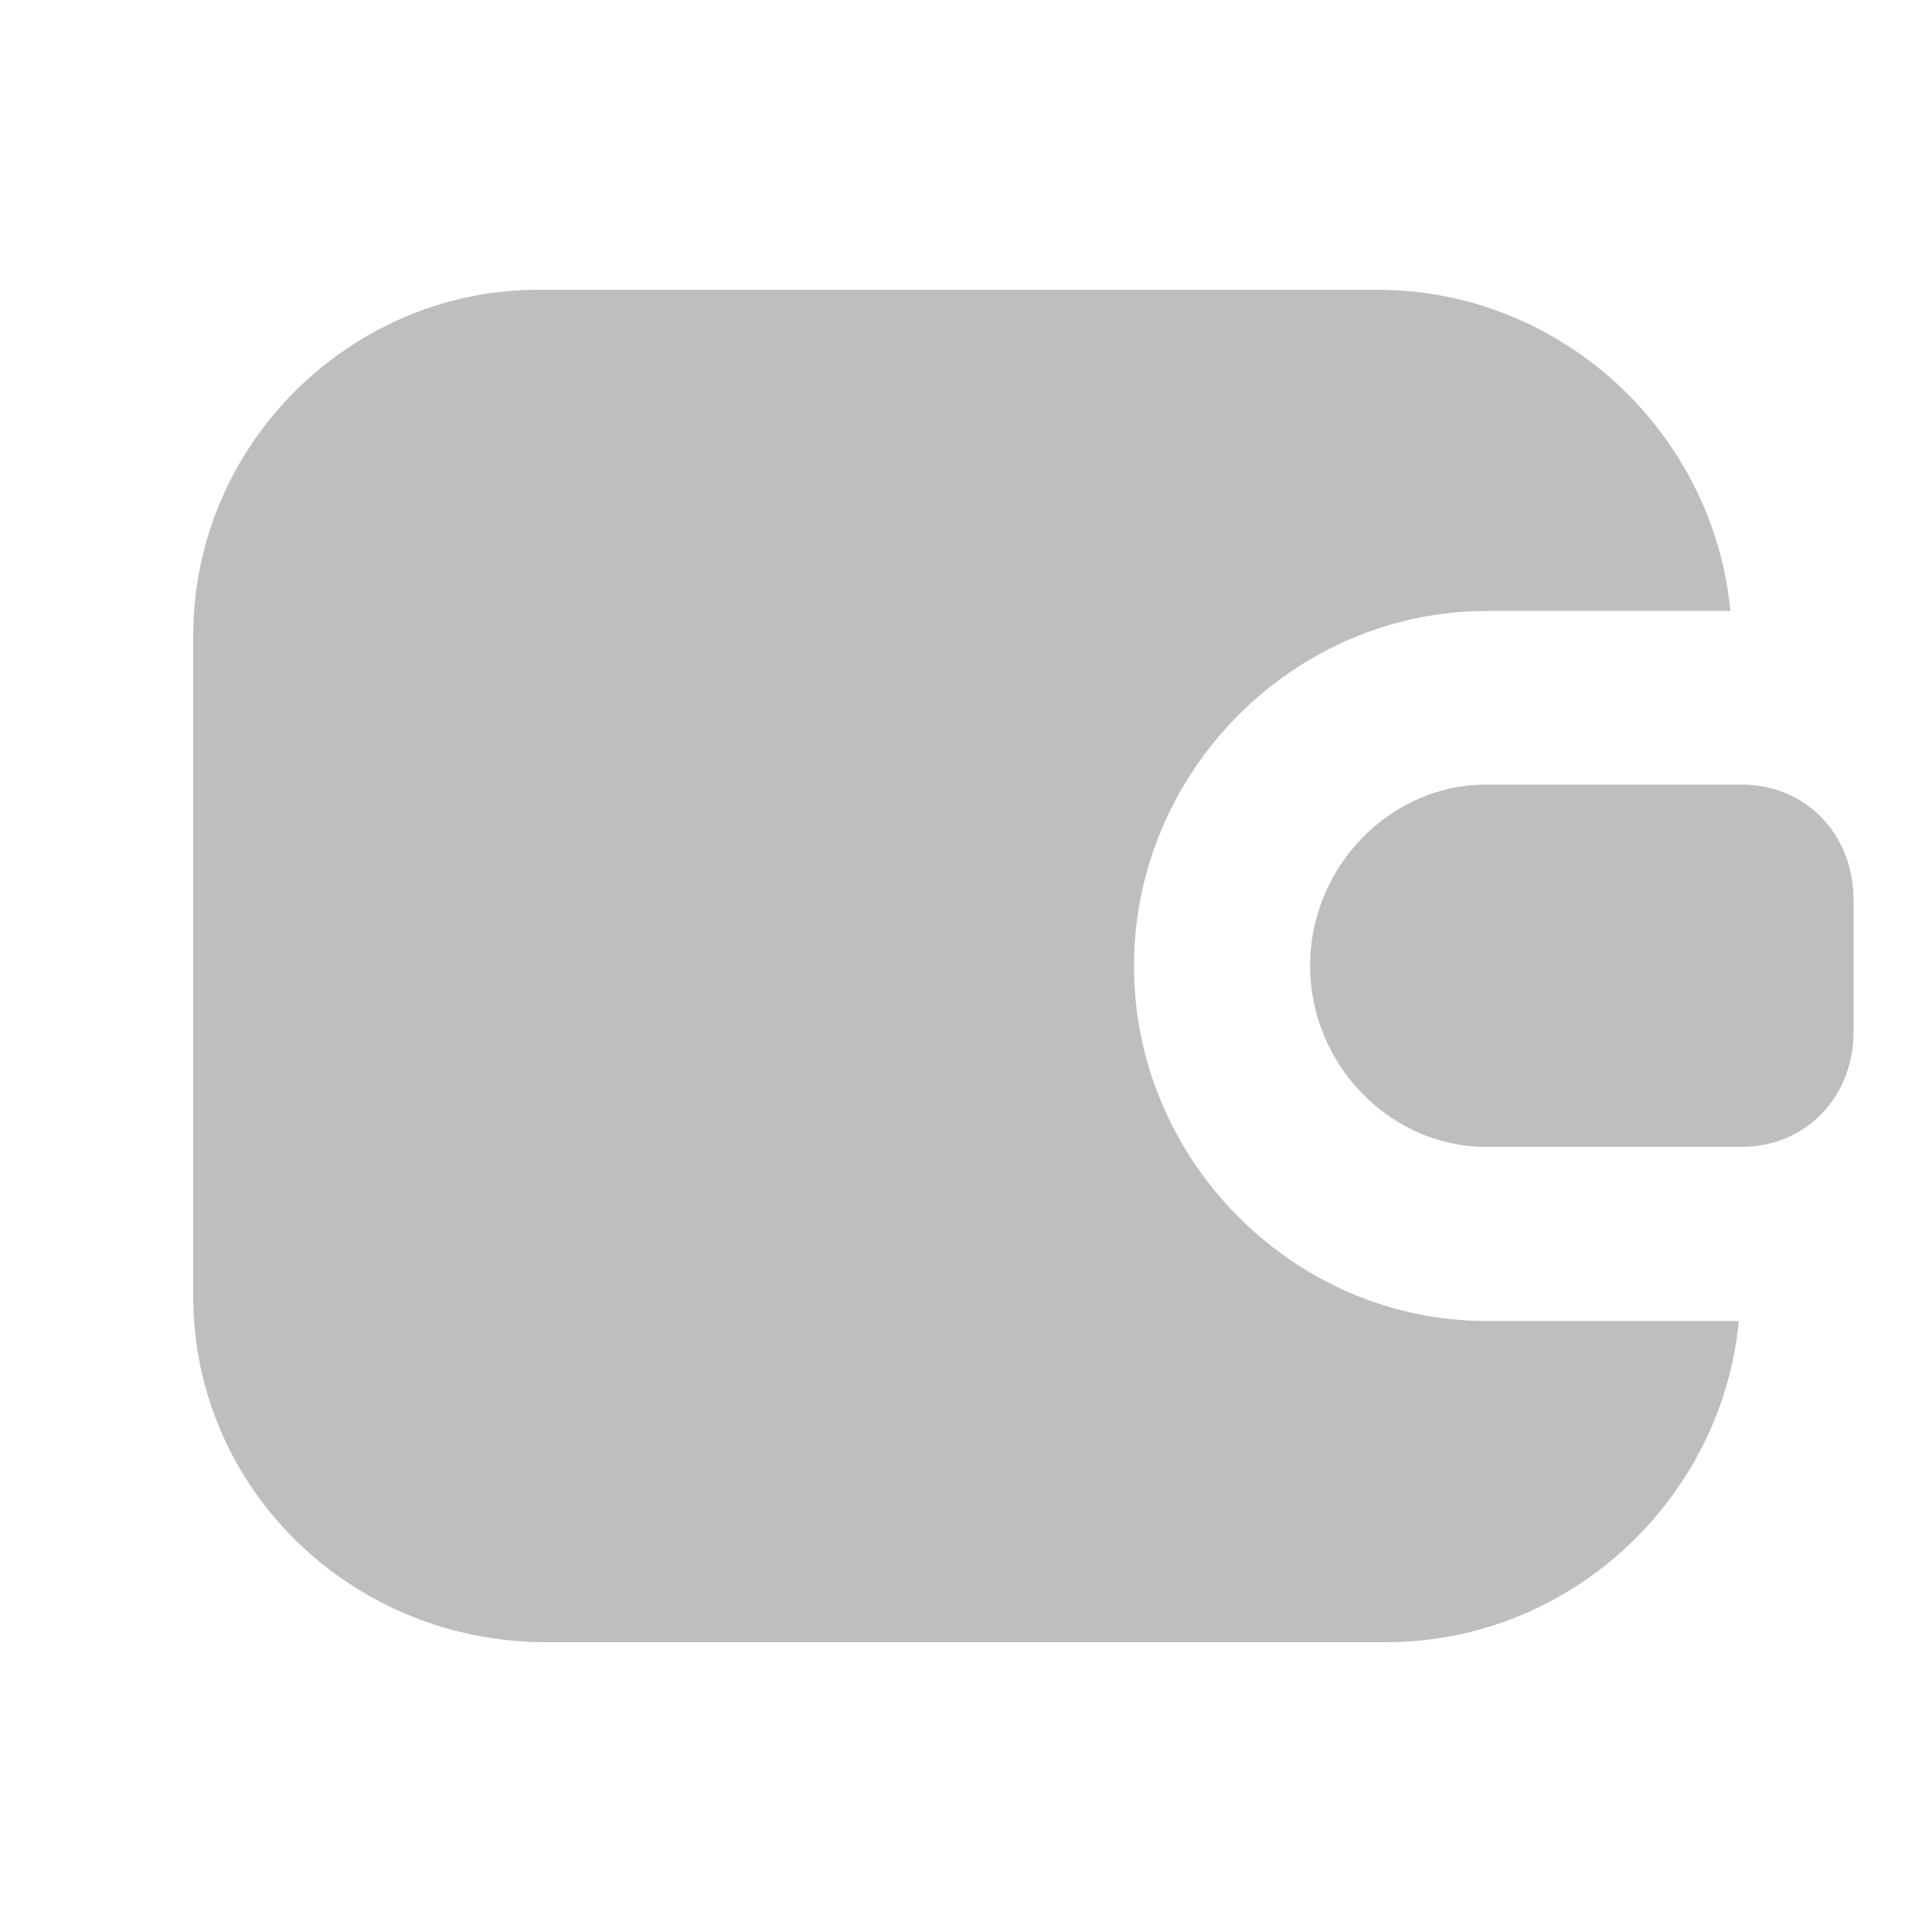 <svg width="20" height="20" viewBox="0 0 20 20" fill="none" xmlns="http://www.w3.org/2000/svg">
<path d="M15.391 13.675C13.391 13.675 11.739 12.012 11.739 10C11.739 7.987 13.391 6.325 15.391 6.325H17.913C17.739 4.487 16.174 3 14.261 3H5.565C3.652 3 2 4.575 2 6.588V13.412C2 15.425 3.652 17 5.652 17H14.348C16.261 17 17.826 15.512 18 13.675H15.391Z" fill="#BEBEBE"/>
<path d="M18.029 8.122H15.382C14.39 8.122 13.562 8.974 13.562 9.997C13.562 11.02 14.39 11.872 15.382 11.872H18.029C18.691 11.872 19.188 11.361 19.188 10.679V9.315C19.188 8.633 18.691 8.122 18.029 8.122Z" fill="#BEBEBE"/>
</svg>
